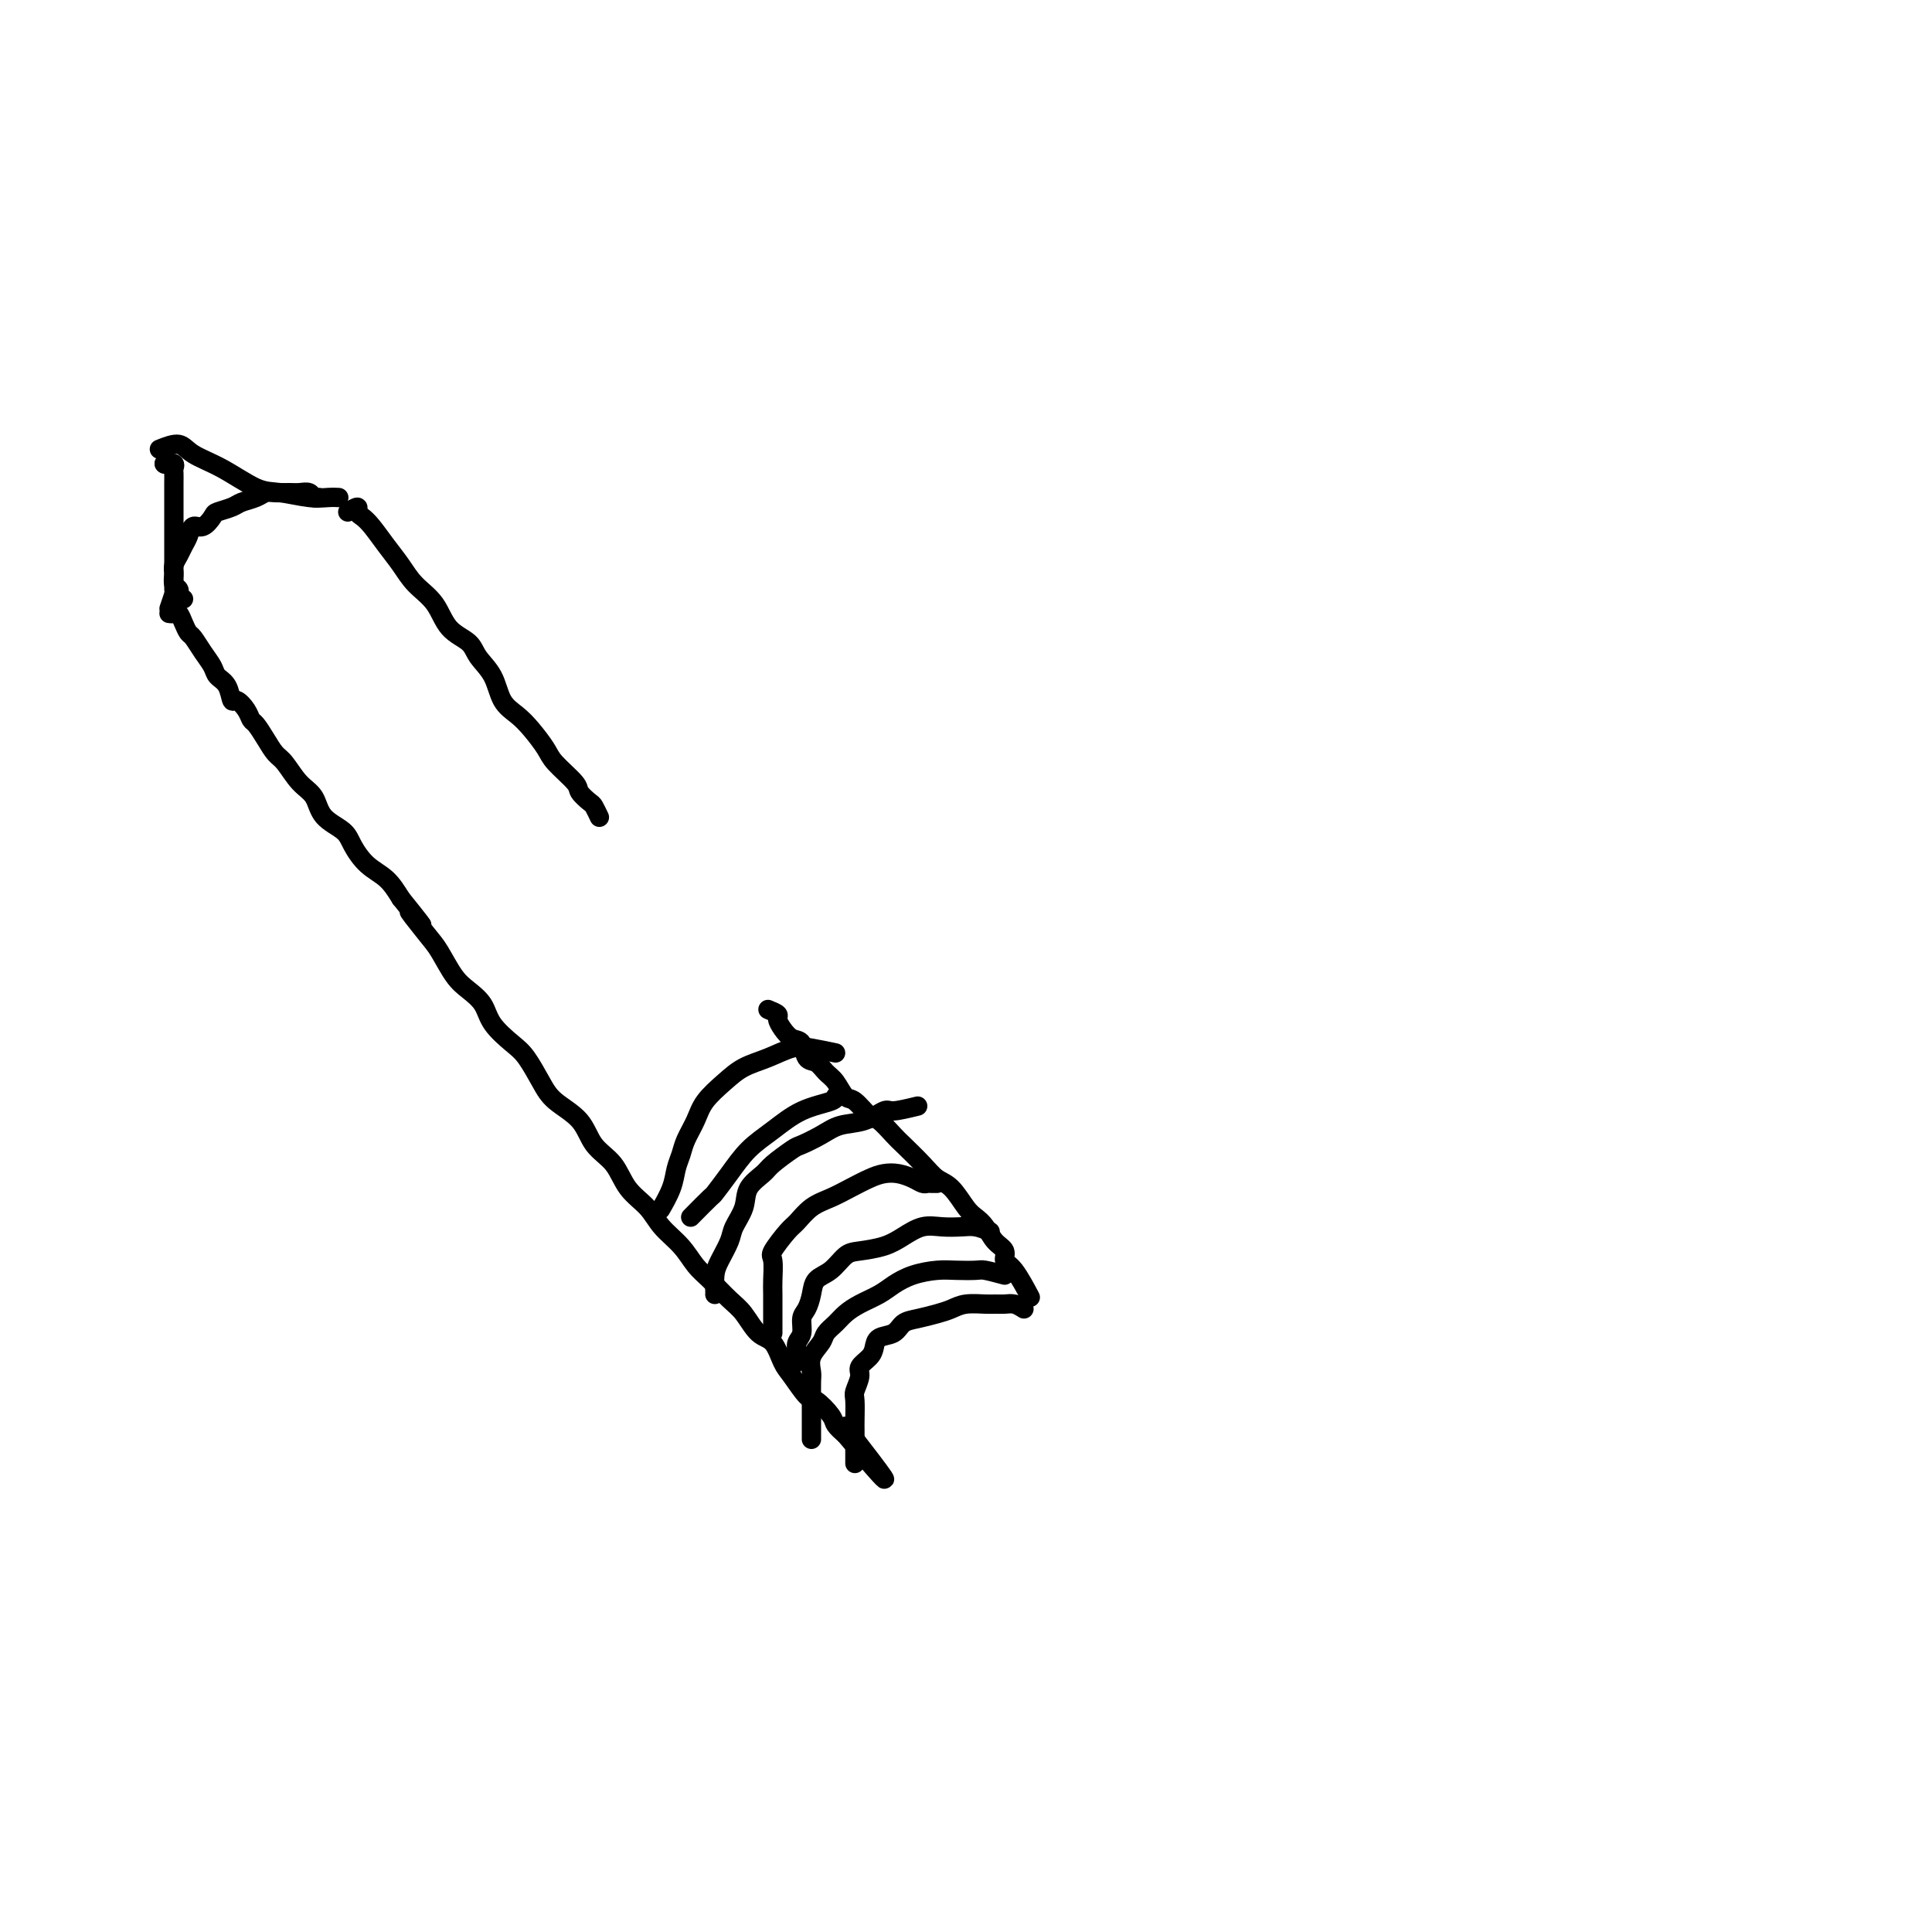 <svg viewBox='0 0 400 400' version='1.1' xmlns='http://www.w3.org/2000/svg' xmlns:xlink='http://www.w3.org/1999/xlink'><g fill='none' stroke='#000000' stroke-width='4' stroke-linecap='round' stroke-linejoin='round'><path d='M34,96c0.000,0.000 0.100,0.100 0.1,0.1'/><path d='M34,96c0.845,-0.099 1.691,-0.197 2,0c0.309,0.197 0.083,0.690 0,1c-0.083,0.310 -0.022,0.439 0,1c0.022,0.561 0.006,1.555 0,2c-0.006,0.445 -0.002,0.339 0,1c0.002,0.661 0.000,2.087 0,3c-0.000,0.913 -0.000,1.313 0,2c0.000,0.687 0.000,1.660 0,3c-0.000,1.340 -0.001,3.045 0,4c0.001,0.955 0.004,1.159 0,2c-0.004,0.841 -0.015,2.321 0,3c0.015,0.679 0.057,0.559 0,1c-0.057,0.441 -0.212,1.442 0,2c0.212,0.558 0.793,0.671 1,1c0.207,0.329 0.042,0.873 0,1c-0.042,0.127 0.040,-0.162 0,0c-0.040,0.162 -0.203,0.774 0,1c0.203,0.226 0.772,0.064 1,0c0.228,-0.064 0.114,-0.032 0,0'/><path d='M35,126c0.424,-1.233 0.849,-2.466 1,-3c0.151,-0.534 0.029,-0.370 0,-1c-0.029,-0.630 0.034,-2.055 0,-3c-0.034,-0.945 -0.164,-1.410 0,-2c0.164,-0.590 0.624,-1.305 1,-2c0.376,-0.695 0.668,-1.370 1,-2c0.332,-0.630 0.703,-1.215 1,-2c0.297,-0.785 0.520,-1.768 1,-2c0.480,-0.232 1.216,0.289 2,0c0.784,-0.289 1.617,-1.387 2,-2c0.383,-0.613 0.315,-0.743 1,-1c0.685,-0.257 2.122,-0.643 3,-1c0.878,-0.357 1.198,-0.684 2,-1c0.802,-0.316 2.087,-0.620 3,-1c0.913,-0.380 1.453,-0.835 2,-1c0.547,-0.165 1.102,-0.040 2,0c0.898,0.040 2.139,-0.003 3,0c0.861,0.003 1.341,0.053 2,0c0.659,-0.053 1.496,-0.210 2,0c0.504,0.210 0.674,0.787 1,1c0.326,0.213 0.807,0.061 1,0c0.193,-0.061 0.096,-0.030 0,0'/><path d='M33,93c1.484,-0.589 2.968,-1.178 4,-1c1.032,0.178 1.612,1.123 3,2c1.388,0.877 3.582,1.685 6,3c2.418,1.315 5.058,3.137 7,4c1.942,0.863 3.186,0.767 5,1c1.814,0.233 4.198,0.794 6,1c1.802,0.206 3.024,0.055 4,0c0.976,-0.055 1.708,-0.016 2,0c0.292,0.016 0.146,0.008 0,0'/><path d='M35,127c0.333,0.045 0.666,0.091 1,0c0.334,-0.091 0.670,-0.317 1,0c0.330,0.317 0.656,1.177 1,2c0.344,0.823 0.707,1.610 1,2c0.293,0.390 0.516,0.382 1,1c0.484,0.618 1.229,1.862 2,3c0.771,1.138 1.568,2.170 2,3c0.432,0.830 0.501,1.457 1,2c0.499,0.543 1.429,1.000 2,2c0.571,1.000 0.782,2.543 1,3c0.218,0.457 0.443,-0.170 1,0c0.557,0.170 1.448,1.138 2,2c0.552,0.862 0.766,1.618 1,2c0.234,0.382 0.488,0.388 1,1c0.512,0.612 1.282,1.828 2,3c0.718,1.172 1.383,2.298 2,3c0.617,0.702 1.184,0.978 2,2c0.816,1.022 1.881,2.789 3,4c1.119,1.211 2.294,1.864 3,3c0.706,1.136 0.944,2.754 2,4c1.056,1.246 2.929,2.121 4,3c1.071,0.879 1.339,1.761 2,3c0.661,1.239 1.717,2.833 3,4c1.283,1.167 2.795,1.905 4,3c1.205,1.095 2.102,2.548 3,4'/><path d='M83,186c7.735,9.610 3.072,4.136 2,3c-1.072,-1.136 1.446,2.068 3,4c1.554,1.932 2.144,2.592 3,4c0.856,1.408 1.979,3.564 3,5c1.021,1.436 1.939,2.154 3,3c1.061,0.846 2.266,1.822 3,3c0.734,1.178 0.999,2.559 2,4c1.001,1.441 2.740,2.943 4,4c1.260,1.057 2.040,1.668 3,3c0.960,1.332 2.098,3.383 3,5c0.902,1.617 1.566,2.799 3,4c1.434,1.201 3.637,2.421 5,4c1.363,1.579 1.886,3.517 3,5c1.114,1.483 2.819,2.510 4,4c1.181,1.490 1.839,3.442 3,5c1.161,1.558 2.827,2.723 4,4c1.173,1.277 1.854,2.667 3,4c1.146,1.333 2.757,2.610 4,4c1.243,1.390 2.117,2.894 3,4c0.883,1.106 1.773,1.813 3,3c1.227,1.187 2.790,2.853 4,4c1.210,1.147 2.066,1.775 3,3c0.934,1.225 1.945,3.047 3,4c1.055,0.953 2.154,1.037 3,2c0.846,0.963 1.439,2.804 2,4c0.561,1.196 1.091,1.748 2,3c0.909,1.252 2.197,3.203 3,4c0.803,0.797 1.123,0.440 2,1c0.877,0.560 2.313,2.035 3,3c0.687,0.965 0.625,1.418 1,2c0.375,0.582 1.188,1.291 2,2'/><path d='M175,297c14.756,17.489 5.644,5.711 2,1c-3.644,-4.711 -1.822,-2.356 0,0'/><path d='M72,106c0.864,-0.515 1.729,-1.030 2,-1c0.271,0.030 -0.051,0.605 0,1c0.051,0.395 0.477,0.612 1,1c0.523,0.388 1.144,0.948 2,2c0.856,1.052 1.946,2.596 3,4c1.054,1.404 2.072,2.669 3,4c0.928,1.331 1.766,2.729 3,4c1.234,1.271 2.862,2.414 4,4c1.138,1.586 1.784,3.614 3,5c1.216,1.386 3.000,2.128 4,3c1.000,0.872 1.215,1.874 2,3c0.785,1.126 2.140,2.378 3,4c0.860,1.622 1.225,3.616 2,5c0.775,1.384 1.959,2.160 3,3c1.041,0.840 1.937,1.744 3,3c1.063,1.256 2.292,2.866 3,4c0.708,1.134 0.896,1.794 2,3c1.104,1.206 3.122,2.957 4,4c0.878,1.043 0.614,1.376 1,2c0.386,0.624 1.423,1.538 2,2c0.577,0.462 0.694,0.470 1,1c0.306,0.530 0.802,1.580 1,2c0.198,0.420 0.099,0.210 0,0'/><path d='M159,209c0.863,0.354 1.727,0.709 2,1c0.273,0.291 -0.044,0.520 0,1c0.044,0.480 0.448,1.213 1,2c0.552,0.787 1.250,1.629 2,2c0.750,0.371 1.552,0.272 2,1c0.448,0.728 0.543,2.283 1,3c0.457,0.717 1.276,0.596 2,1c0.724,0.404 1.353,1.335 2,2c0.647,0.665 1.313,1.065 2,2c0.687,0.935 1.396,2.404 2,3c0.604,0.596 1.105,0.318 2,1c0.895,0.682 2.186,2.325 3,3c0.814,0.675 1.152,0.384 2,1c0.848,0.616 2.208,2.141 3,3c0.792,0.859 1.017,1.053 2,2c0.983,0.947 2.725,2.649 4,4c1.275,1.351 2.085,2.353 3,3c0.915,0.647 1.935,0.940 3,2c1.065,1.060 2.174,2.889 3,4c0.826,1.111 1.369,1.506 2,2c0.631,0.494 1.351,1.088 2,2c0.649,0.912 1.229,2.144 2,3c0.771,0.856 1.734,1.337 2,2c0.266,0.663 -0.166,1.508 0,2c0.166,0.492 0.929,0.633 2,2c1.071,1.367 2.449,3.962 3,5c0.551,1.038 0.276,0.519 0,0'/><path d='M212,271c-0.671,-0.423 -1.341,-0.846 -2,-1c-0.659,-0.154 -1.306,-0.038 -2,0c-0.694,0.038 -1.434,-0.001 -2,0c-0.566,0.001 -0.959,0.042 -2,0c-1.041,-0.042 -2.730,-0.167 -4,0c-1.270,0.167 -2.121,0.626 -3,1c-0.879,0.374 -1.787,0.663 -3,1c-1.213,0.337 -2.731,0.723 -4,1c-1.269,0.277 -2.289,0.444 -3,1c-0.711,0.556 -1.112,1.500 -2,2c-0.888,0.500 -2.261,0.555 -3,1c-0.739,0.445 -0.843,1.278 -1,2c-0.157,0.722 -0.368,1.332 -1,2c-0.632,0.668 -1.686,1.394 -2,2c-0.314,0.606 0.112,1.093 0,2c-0.112,0.907 -0.762,2.233 -1,3c-0.238,0.767 -0.064,0.976 0,2c0.064,1.024 0.017,2.863 0,4c-0.017,1.137 -0.005,1.573 0,2c0.005,0.427 0.001,0.846 0,2c-0.001,1.154 -0.000,3.041 0,4c0.000,0.959 0.000,0.988 0,1c-0.000,0.012 -0.000,0.006 0,0'/><path d='M208,264c-1.562,-0.421 -3.124,-0.843 -4,-1c-0.876,-0.157 -1.067,-0.050 -2,0c-0.933,0.050 -2.608,0.044 -4,0c-1.392,-0.044 -2.501,-0.125 -4,0c-1.499,0.125 -3.388,0.456 -5,1c-1.612,0.544 -2.945,1.300 -4,2c-1.055,0.700 -1.831,1.342 -3,2c-1.169,0.658 -2.732,1.330 -4,2c-1.268,0.670 -2.242,1.337 -3,2c-0.758,0.663 -1.299,1.322 -2,2c-0.701,0.678 -1.561,1.373 -2,2c-0.439,0.627 -0.457,1.185 -1,2c-0.543,0.815 -1.609,1.888 -2,3c-0.391,1.112 -0.105,2.262 0,3c0.105,0.738 0.028,1.062 0,2c-0.028,0.938 -0.008,2.490 0,4c0.008,1.510 0.002,2.979 0,4c-0.002,1.021 -0.001,1.593 0,2c0.001,0.407 0.000,0.648 0,1c-0.000,0.352 -0.000,0.815 0,1c0.000,0.185 0.000,0.093 0,0'/><path d='M205,255c-1.024,-0.419 -2.048,-0.839 -3,-1c-0.952,-0.161 -1.831,-0.065 -3,0c-1.169,0.065 -2.627,0.098 -4,0c-1.373,-0.098 -2.660,-0.326 -4,0c-1.340,0.326 -2.732,1.208 -4,2c-1.268,0.792 -2.413,1.496 -4,2c-1.587,0.504 -3.615,0.809 -5,1c-1.385,0.191 -2.125,0.268 -3,1c-0.875,0.732 -1.885,2.120 -3,3c-1.115,0.880 -2.336,1.251 -3,2c-0.664,0.749 -0.770,1.877 -1,3c-0.230,1.123 -0.583,2.241 -1,3c-0.417,0.759 -0.897,1.159 -1,2c-0.103,0.841 0.169,2.124 0,3c-0.169,0.876 -0.781,1.344 -1,2c-0.219,0.656 -0.045,1.500 0,2c0.045,0.500 -0.041,0.656 0,1c0.041,0.344 0.207,0.876 0,1c-0.207,0.124 -0.786,-0.159 -1,0c-0.214,0.159 -0.061,0.760 0,1c0.061,0.240 0.031,0.120 0,0'/><path d='M160,276c0.000,-1.796 0.001,-3.591 0,-4c-0.001,-0.409 -0.003,0.570 0,0c0.003,-0.570 0.011,-2.688 0,-4c-0.011,-1.312 -0.040,-1.817 0,-3c0.040,-1.183 0.148,-3.045 0,-4c-0.148,-0.955 -0.553,-1.004 0,-2c0.553,-0.996 2.065,-2.938 3,-4c0.935,-1.062 1.293,-1.244 2,-2c0.707,-0.756 1.764,-2.087 3,-3c1.236,-0.913 2.652,-1.408 4,-2c1.348,-0.592 2.630,-1.280 4,-2c1.370,-0.720 2.829,-1.471 4,-2c1.171,-0.529 2.054,-0.835 3,-1c0.946,-0.165 1.955,-0.188 3,0c1.045,0.188 2.126,0.586 3,1c0.874,0.414 1.541,0.843 2,1c0.459,0.157 0.711,0.042 1,0c0.289,-0.042 0.616,-0.011 1,0c0.384,0.011 0.824,0.003 1,0c0.176,-0.003 0.088,-0.002 0,0'/><path d='M190,229c-1.974,0.478 -3.948,0.957 -5,1c-1.052,0.043 -1.182,-0.349 -2,0c-0.818,0.349 -2.324,1.440 -4,2c-1.676,0.560 -3.521,0.591 -5,1c-1.479,0.409 -2.593,1.197 -4,2c-1.407,0.803 -3.106,1.621 -4,2c-0.894,0.379 -0.984,0.320 -2,1c-1.016,0.680 -2.959,2.100 -4,3c-1.041,0.900 -1.181,1.278 -2,2c-0.819,0.722 -2.317,1.786 -3,3c-0.683,1.214 -0.551,2.579 -1,4c-0.449,1.421 -1.479,2.899 -2,4c-0.521,1.101 -0.532,1.826 -1,3c-0.468,1.174 -1.393,2.798 -2,4c-0.607,1.202 -0.895,1.982 -1,3c-0.105,1.018 -0.028,2.273 0,3c0.028,0.727 0.008,0.927 0,1c-0.008,0.073 -0.002,0.021 0,0c0.002,-0.021 0.001,-0.010 0,0'/><path d='M173,218c-1.778,-0.374 -3.556,-0.747 -5,-1c-1.444,-0.253 -2.554,-0.385 -4,0c-1.446,0.385 -3.226,1.288 -5,2c-1.774,0.712 -3.540,1.233 -5,2c-1.460,0.767 -2.615,1.780 -4,3c-1.385,1.220 -3.001,2.647 -4,4c-0.999,1.353 -1.380,2.633 -2,4c-0.620,1.367 -1.480,2.822 -2,4c-0.520,1.178 -0.700,2.078 -1,3c-0.300,0.922 -0.720,1.866 -1,3c-0.280,1.134 -0.422,2.459 -1,4c-0.578,1.541 -1.594,3.297 -2,4c-0.406,0.703 -0.203,0.351 0,0'/><path d='M143,252c1.644,-1.665 3.288,-3.329 4,-4c0.712,-0.671 0.491,-0.347 1,-1c0.509,-0.653 1.748,-2.283 3,-4c1.252,-1.717 2.518,-3.522 4,-5c1.482,-1.478 3.182,-2.631 5,-4c1.818,-1.369 3.755,-2.955 6,-4c2.245,-1.045 4.797,-1.551 6,-2c1.203,-0.449 1.058,-0.843 1,-1c-0.058,-0.157 -0.029,-0.079 0,0'/></g>
</svg>